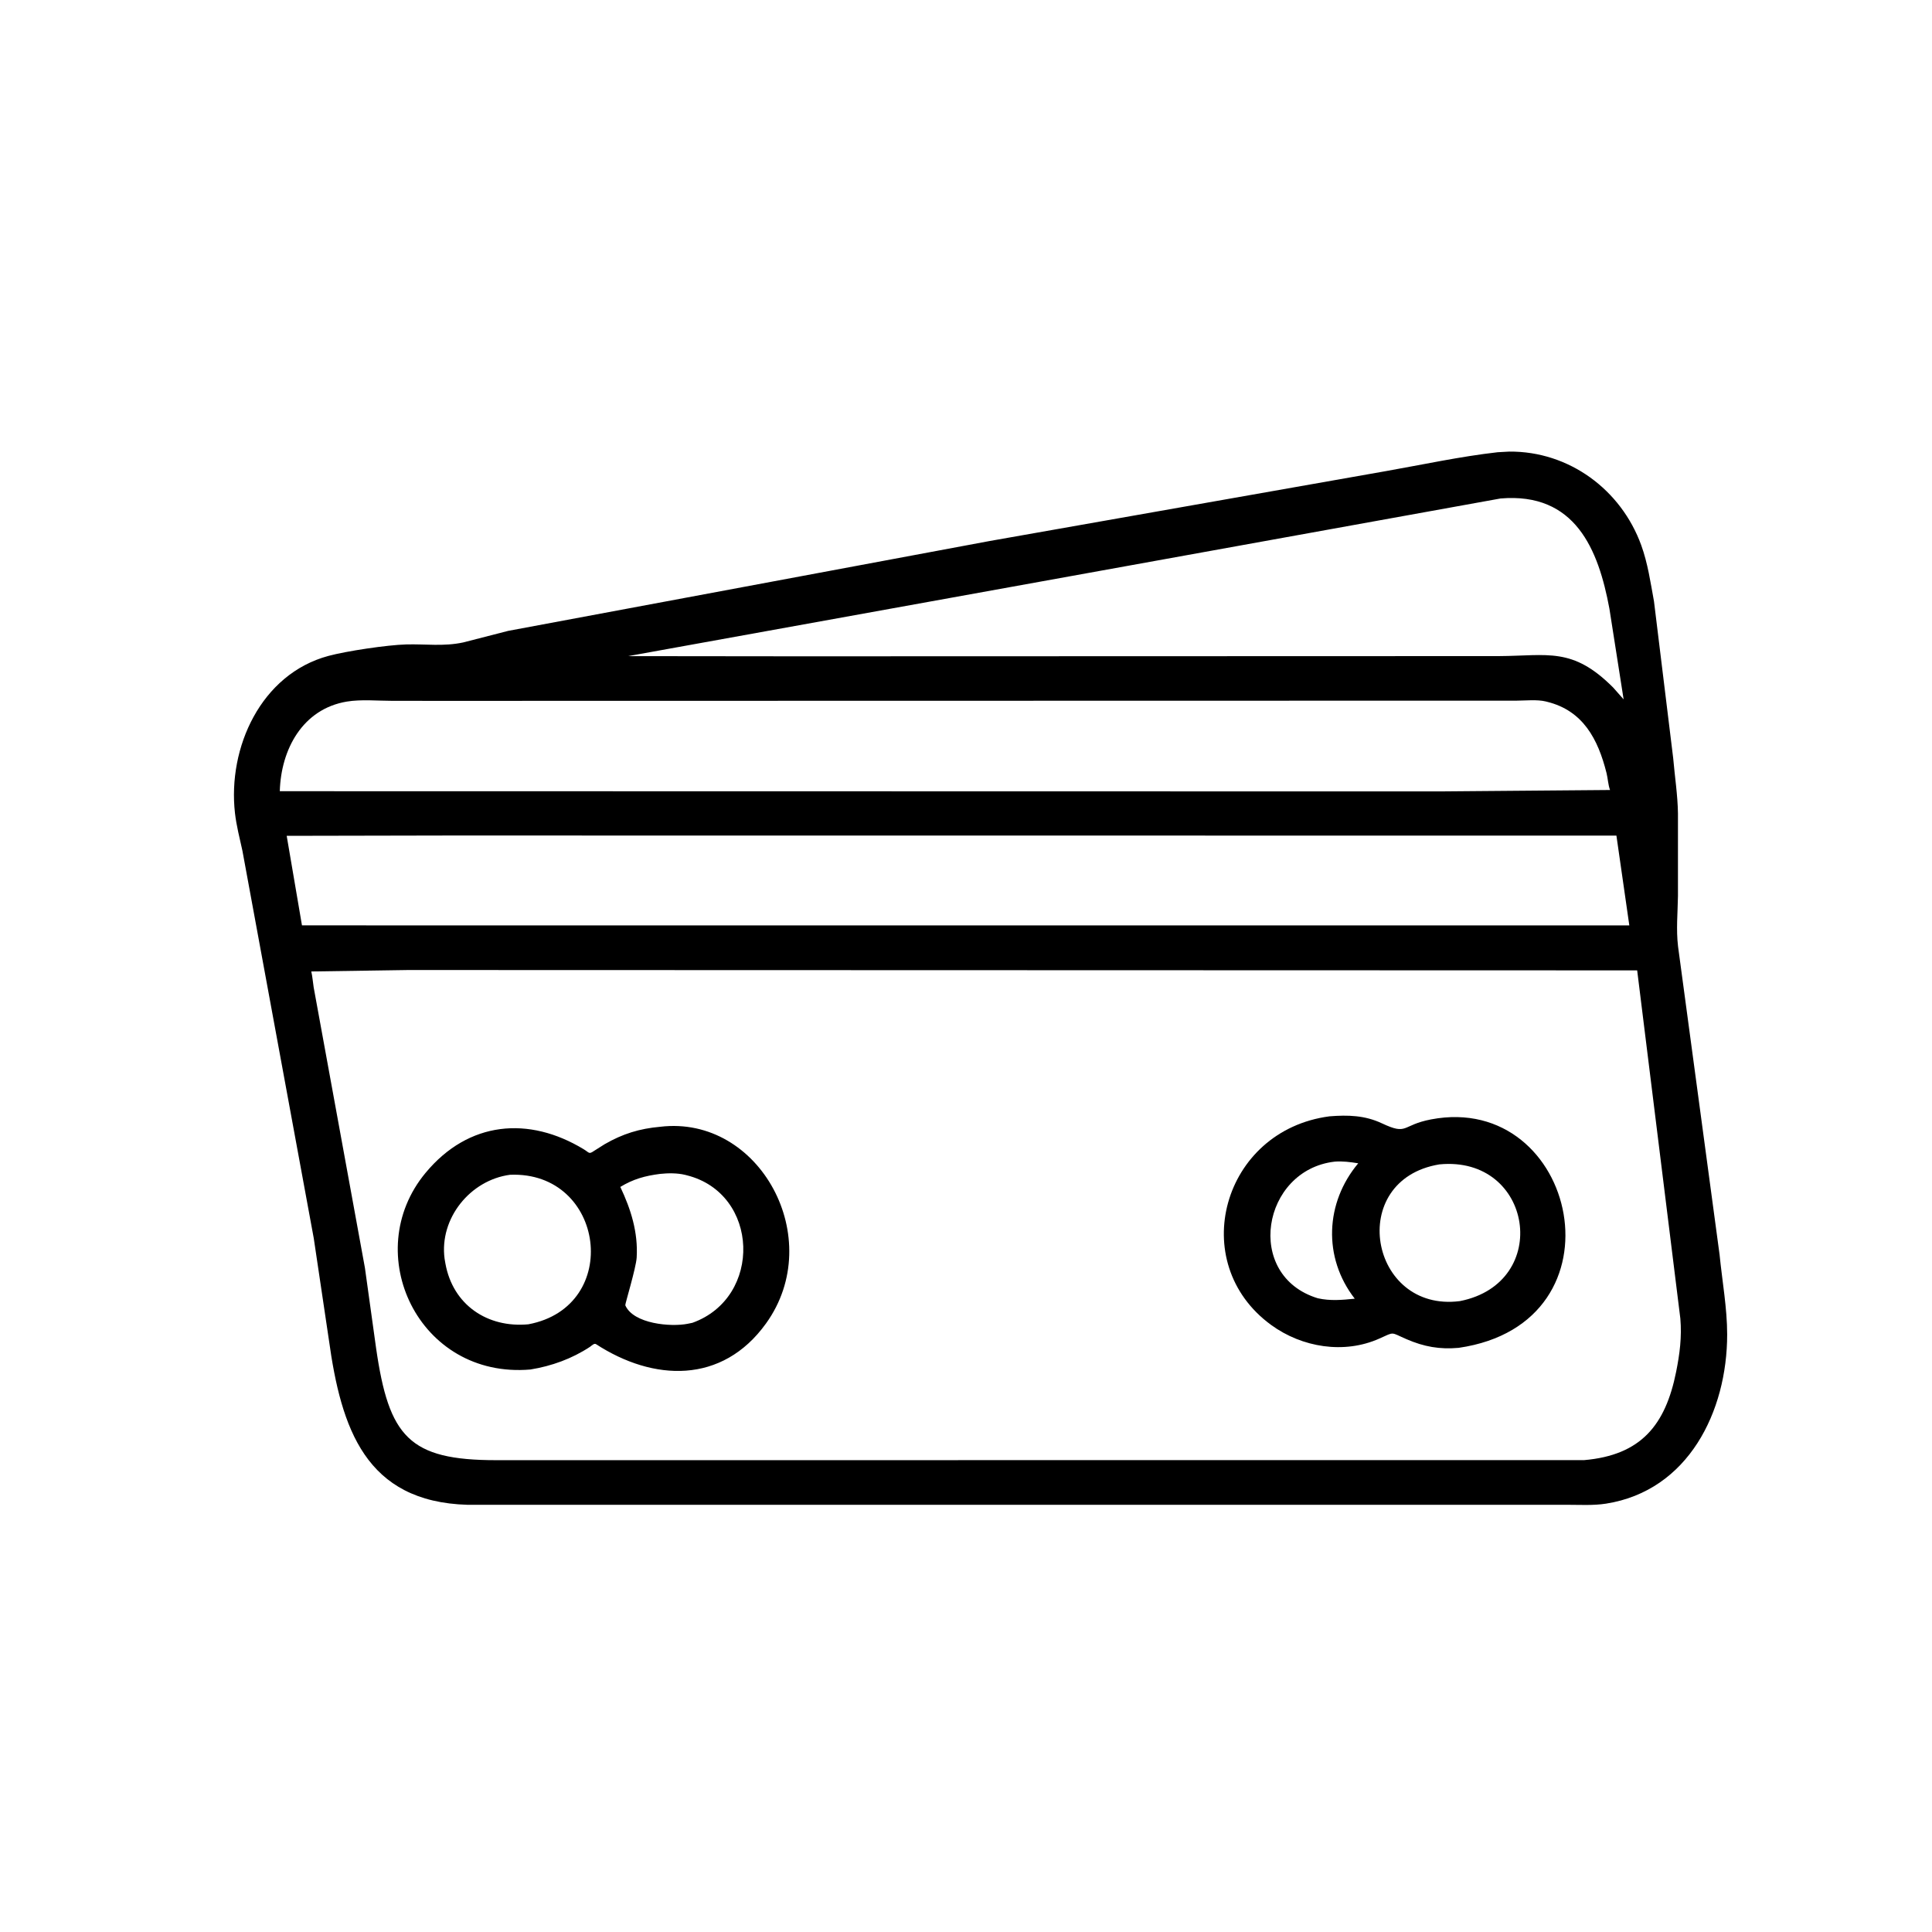 <svg version="1.1" xmlns="http://www.w3.org/2000/svg" style="display: block;" viewBox="0 0 2048 2048" width="640" height="640">
<path transform="translate(0,0)" fill="rgb(0,0,0)" d="M 495.782 1595.16 C 387.48 1592.07 361.606 1514.19 348.644 1420.4 L 332.609 1312.66 L 256.979 901.864 C 254.106 888.652 250.608 875.375 249.082 861.925 C 241.195 792.401 276.695 714.493 348.199 695.279 C 367.414 690.116 410.344 683.68 430.552 683.129 C 451.348 682.563 470.22 685.463 491 681.015 L 538.678 668.758 L 1049.07 573.5 L 1469.12 499.399 C 1508.4 492.477 1547.96 483.877 1587.57 479.386 L 1599.82 478.708 C 1663.2 478.174 1718.4 519.048 1739.76 577.893 C 1746.71 597.06 1749.65 617.507 1753.3 637.487 L 1773.65 803.669 C 1775.32 823.181 1778.44 842.859 1778.71 862.433 L 1778.7 949.875 C 1778.43 967.925 1776.67 985.141 1778.79 1003.2 L 1822.82 1329.97 C 1825.57 1357.79 1830.86 1386.64 1830.87 1414.56 C 1830.89 1496.18 1789.67 1580.26 1702.42 1593.93 C 1688.89 1596.05 1674.2 1595.12 1660.5 1595.13 L 495.782 1595.16 z M 1590.66 528.406 L 665.787 695.527 L 847.5 695.723 L 1588.88 695.495 C 1640.95 695.195 1666.87 685.602 1709.94 728.733 L 1721.11 741.356 L 1706.05 645.291 C 1694.37 582.296 1669.83 521.713 1590.66 528.406 z M 480.49 742.947 L 416.242 742.918 C 400.78 742.923 382.724 741.176 367.553 743.722 C 320.8 751.57 297.841 794.314 296.602 838.714 L 1525.5 838.941 L 1706.7 837.43 C 1704.66 831.996 1704.44 825.262 1703 819.519 C 1693.94 783.362 1678.08 753.332 1640 743.931 L 1638.67 743.587 C 1629.39 741.351 1617.43 742.661 1607.87 742.72 L 480.49 742.947 z M 474.854 885.681 L 303.909 886.018 L 320.103 980.933 L 1560.5 980.988 L 1727.15 980.992 L 1713.47 885.782 L 474.854 885.681 z M 432.794 1028.26 L 329.978 1029.8 C 331.264 1035.37 331.612 1040.95 332.5 1046.58 L 386.843 1344.05 L 398.671 1429.08 C 412.24 1523.22 433.617 1547.8 525.862 1547.85 L 1679.25 1547.79 C 1739.74 1542.57 1765.51 1510.42 1776.78 1454.14 C 1780.62 1434.95 1782.88 1417.41 1781.24 1397.77 L 1735.47 1028.64 L 432.794 1028.26 z"/>
<path transform="translate(0,0)" fill="rgb(0,0,0)" d="M 1546.23 1428.77 C 1525.97 1430.56 1509.55 1427.61 1491.02 1419.61 C 1473.59 1412.09 1478.8 1411.52 1462.11 1418.97 C 1424.77 1435.65 1380.18 1428.38 1347.42 1404.48 C 1257.03 1338.52 1295.71 1198.29 1409.34 1183.35 C 1428.95 1181.79 1446.81 1182.29 1464.84 1190.76 C 1492.78 1203.88 1485.17 1192.66 1517.1 1186.59 C 1671.97 1157.14 1726.86 1402.6 1546.23 1428.77 z M 1414.85 1231.38 C 1337.66 1240.22 1318.44 1352.25 1396.9 1376.21 C 1410.21 1379.19 1422.7 1378.03 1436.1 1376.67 C 1402.12 1332.94 1404.84 1274.79 1439.78 1233.15 C 1431.55 1231.81 1423.2 1230.72 1414.85 1231.38 z M 1525.78 1234.3 C 1426.54 1250.74 1451.65 1391.61 1547.53 1379.23 C 1645.74 1359.94 1624.95 1224.63 1525.78 1234.3 z"/>
<path transform="translate(0,0)" fill="rgb(0,0,0)" d="M 562.234 1451.73 C 443.639 1461.87 380.726 1327.98 451.185 1243.2 C 496.856 1188.25 560.666 1182.99 618.724 1218.23 C 624.984 1222.03 624.063 1223.86 629.866 1219.9 L 640.913 1212.93 C 660.035 1201.86 677.977 1196.37 699.916 1194.42 C 805.408 1181.82 876.67 1313.05 812.032 1402.89 C 765.382 1467.73 692.379 1464.23 631.83 1424.87 C 629.799 1423.55 627.115 1426.57 625.312 1427.76 C 606.26 1440.31 584.739 1448.09 562.234 1451.73 z M 699.695 1244.38 C 683.841 1246.42 671.354 1249.82 657.558 1258.19 C 668.833 1281.93 676.49 1306.41 674.907 1333 C 674.241 1344.18 662.407 1382.66 662.83 1383.64 C 671.401 1403.45 711.317 1406.83 729 1403.25 L 733.997 1402.23 C 808.523 1375.5 805.175 1265.12 728 1245.85 L 726.135 1245.37 C 717.86 1243.38 708.144 1243.49 699.695 1244.38 z M 540.637 1245.31 C 498.402 1250.95 465.553 1291.57 471.282 1334.34 L 472.146 1339.38 C 480.096 1383.49 516.972 1407.85 560.089 1403.81 C 660.141 1385.04 641.418 1241.21 540.637 1245.31 z"/>
</svg>